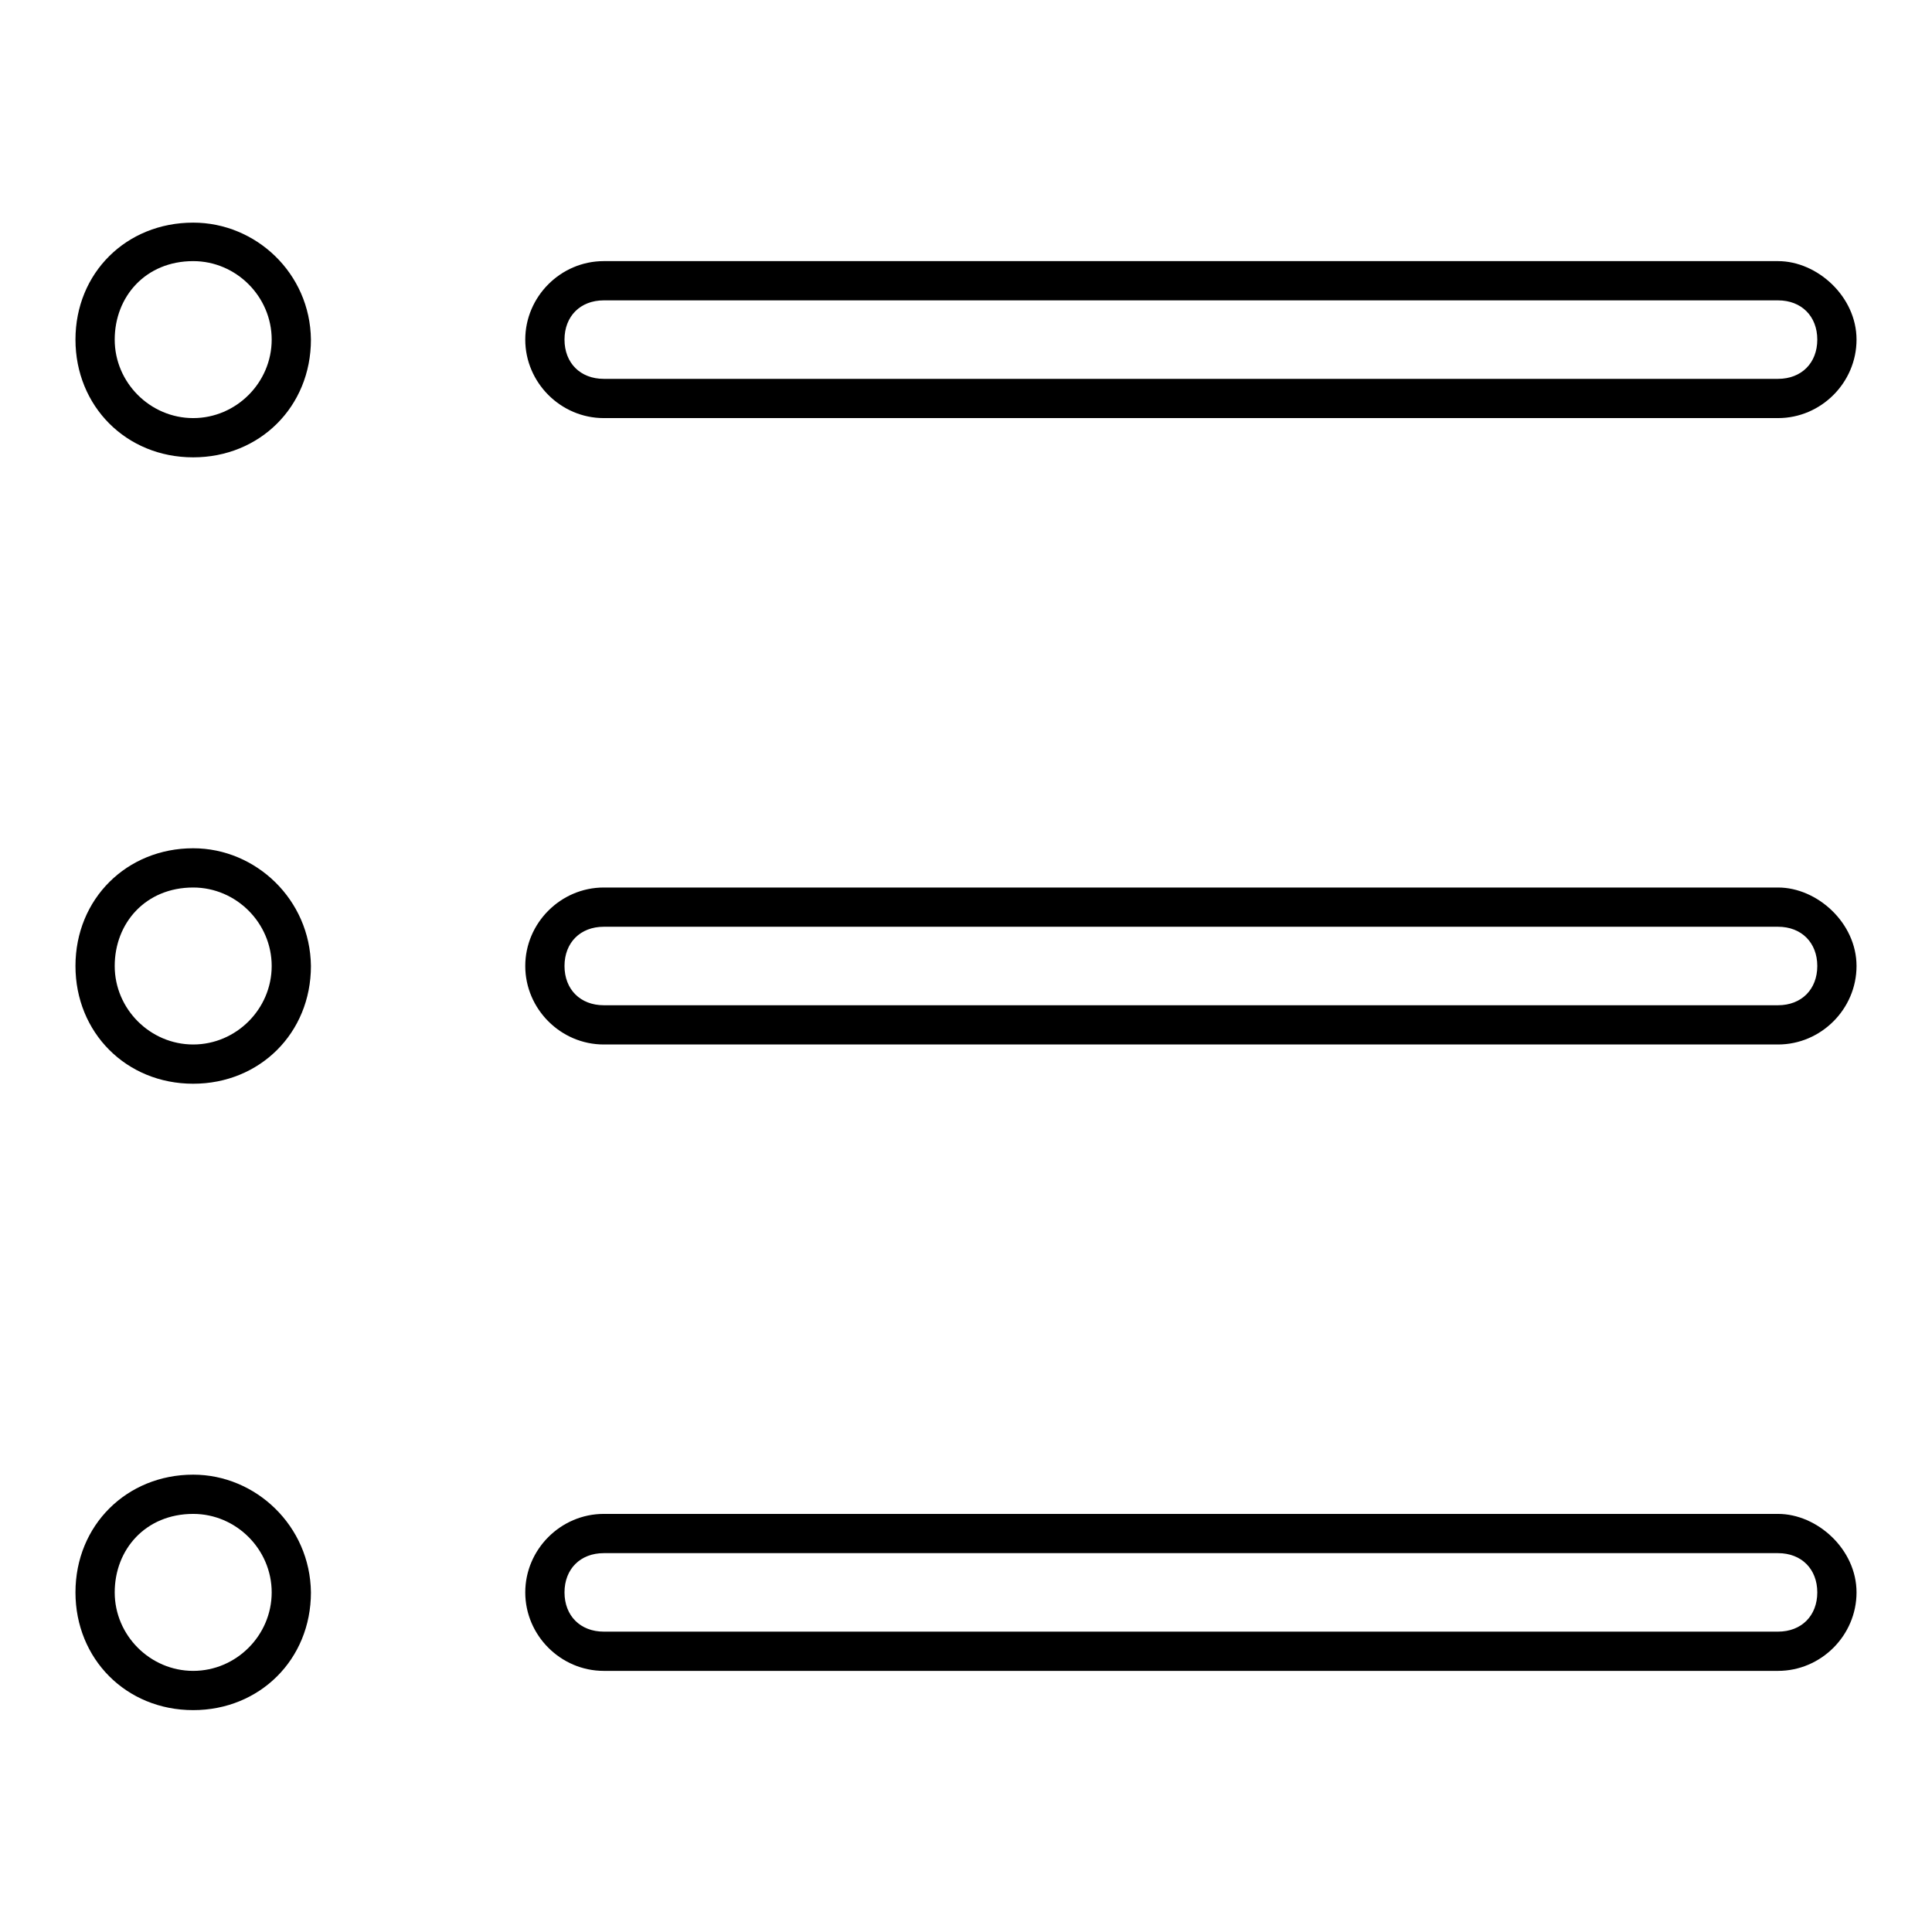 <?xml version="1.0" encoding="utf-8"?>
<!-- Svg Vector Icons : http://www.onlinewebfonts.com/icon -->
<!DOCTYPE svg PUBLIC "-//W3C//DTD SVG 1.1//EN" "http://www.w3.org/Graphics/SVG/1.1/DTD/svg11.dtd">
<svg version="1.1" xmlns="http://www.w3.org/2000/svg" xmlns:xlink="http://www.w3.org/1999/xlink" x="0px" y="0px" viewBox="0 0 256 256" enable-background="new 0 0 256 256" xml:space="preserve">
<g> <path fill="#000000" d="M25.6,34.6c5.7,0,10.4,4.7,10.4,10.4c0,5.7-4.7,10.4-10.4,10.4c-5.7,0-10.4-4.7-10.4-10.4 C15.2,39.3,19.3,34.6,25.6,34.6 M25.6,29.5C16.7,29.5,10,36.2,10,45c0,8.8,6.7,15.6,15.6,15.6c8.8,0,15.6-6.7,15.6-15.6 C41.1,36.2,33.9,29.5,25.6,29.5L25.6,29.5z M235.6,39.8c3.1,0,5.2,2.1,5.2,5.2c0,3.1-2.1,5.2-5.2,5.2H80c-3.1,0-5.2-2.1-5.2-5.2 c0-3.1,2.1-5.2,5.2-5.2H235.6 M235.6,34.6H80c-5.7,0-10.4,4.7-10.4,10.4c0,5.7,4.7,10.4,10.4,10.4h155.6c5.7,0,10.4-4.7,10.4-10.4 C246,39.3,240.8,34.6,235.6,34.6L235.6,34.6z M25.6,117.6c5.7,0,10.4,4.7,10.4,10.4c0,5.7-4.7,10.4-10.4,10.4 c-5.7,0-10.4-4.7-10.4-10.4C15.2,122.3,19.3,117.6,25.6,117.6 M25.6,112.4c-8.8,0-15.6,6.7-15.6,15.6c0,8.8,6.7,15.6,15.6,15.6 c8.8,0,15.6-6.7,15.6-15.6C41.1,119.2,33.9,112.4,25.6,112.4L25.6,112.4z M235.6,122.8c3.1,0,5.2,2.1,5.2,5.2s-2.1,5.2-5.2,5.2H80 c-3.1,0-5.2-2.1-5.2-5.2c0-3.1,2.1-5.2,5.2-5.2H235.6 M235.6,117.6H80c-5.7,0-10.4,4.7-10.4,10.4c0,5.7,4.7,10.4,10.4,10.4h155.6 c5.7,0,10.4-4.7,10.4-10.4C246,122.3,240.8,117.6,235.6,117.6L235.6,117.6z M25.6,200.6c5.7,0,10.4,4.7,10.4,10.4 c0,5.7-4.7,10.4-10.4,10.4c-5.7,0-10.4-4.7-10.4-10.4C15.2,205.3,19.3,200.6,25.6,200.6 M25.6,195.4c-8.8,0-15.6,6.7-15.6,15.6 c0,8.8,6.7,15.6,15.6,15.6c8.8,0,15.6-6.7,15.6-15.6C41.1,202.2,33.9,195.4,25.6,195.4L25.6,195.4z M235.6,205.8 c3.1,0,5.2,2.1,5.2,5.2c0,3.1-2.1,5.2-5.2,5.2H80c-3.1,0-5.2-2.1-5.2-5.2c0-3.1,2.1-5.2,5.2-5.2H235.6 M235.6,200.6H80 c-5.7,0-10.4,4.7-10.4,10.4c0,5.7,4.7,10.4,10.4,10.4h155.6c5.7,0,10.4-4.7,10.4-10.4C246,205.3,240.8,200.6,235.6,200.6 L235.6,200.6z"/></g>
</svg>